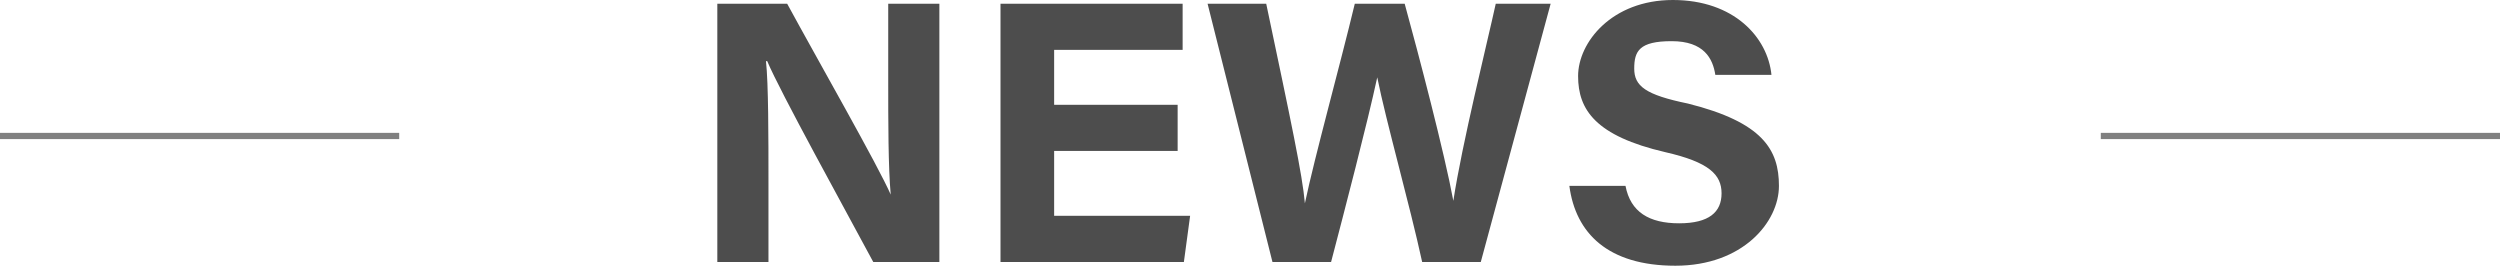 <svg xmlns="http://www.w3.org/2000/svg" viewBox="0 0 200.4 21.3">
  <defs>
    <style>
      .ad777b0e-da65-48fb-9109-d92f4f415c17 {
        fill: #4d4d4d;
      }

      .b84cb3b8-feac-489d-af16-64333bda8358 {
        fill: none;
        stroke: gray;
        stroke-miterlimit: 10;
        stroke-width: 0.5px;
      }
    </style>
  </defs>
  <g id="e63d4a3b-1c25-48e4-8628-15c22588b879" data-name="レイヤー 2">
    <g id="ea87d0dc-990b-43cd-87a5-a3a6f896df4d" data-name="レイヤー 1">
      <g>
        <path class="ad777b0e-da65-48fb-9109-d92f4f415c17" d="M57.5,21V.3h5.6c2.5,4.6,7.3,13,8.3,15.3h0c-.2-2.2-.2-5.8-.2-9.2V.3h4.1V21h-5.3c-2.2-4.1-7.5-13.7-8.5-16.1H61.4c.2,1.8.2,6.1.2,9.8V21Z"/>
        <path class="ad777b0e-da65-48fb-9109-d92f4f415c17" d="M94.4,12.1h-9.9v5.2H95.4l-.5,3.7H80.2V.3h14.6V4H84.5V8.4H94.4Z"/>
        <path class="ad777b0e-da65-48fb-9109-d92f4f415c17" d="M102,21,96.8.3h4.7c2,9.5,2.9,13.7,3.1,16h0c.8-3.8,2.8-11,4-16h4c1.1,4,3.2,12,3.9,15.8h0c.7-4.6,2.7-12.6,3.4-15.8h4.4L118.7,21H114c-1-4.6-2.9-11.3-3.6-14.8h0c-.8,3.7-2.6,10.6-3.7,14.8Z"/>
        <path class="ad777b0e-da65-48fb-9109-d92f4f415c17" d="M130.3,14.9c.4,2.1,1.9,3,4.3,3s3.4-.9,3.4-2.4-1-2.5-4.5-3.3c-5.6-1.3-7-3.4-7-6.1S129.2,0,134.1,0s7.6,3,7.9,6h-4.5c-.2-1.3-.9-2.7-3.5-2.7s-3,.8-3,2.2.9,2.1,4.3,2.8c6,1.5,7.3,3.7,7.3,6.6s-2.9,6.4-8.3,6.4-8-2.6-8.5-6.4Z"/>      </g>
      <g>
        <line class="b84cb3b8-feac-489d-af16-64333bda8358" x1="32" y1="10.9" y2="10.9"/>
        <line class="b84cb3b8-feac-489d-af16-64333bda8358" x1="168.4" y1="10.9" x2="200.4" y2="10.9"/>
      </g>
    </g>
  </g>
</svg>
